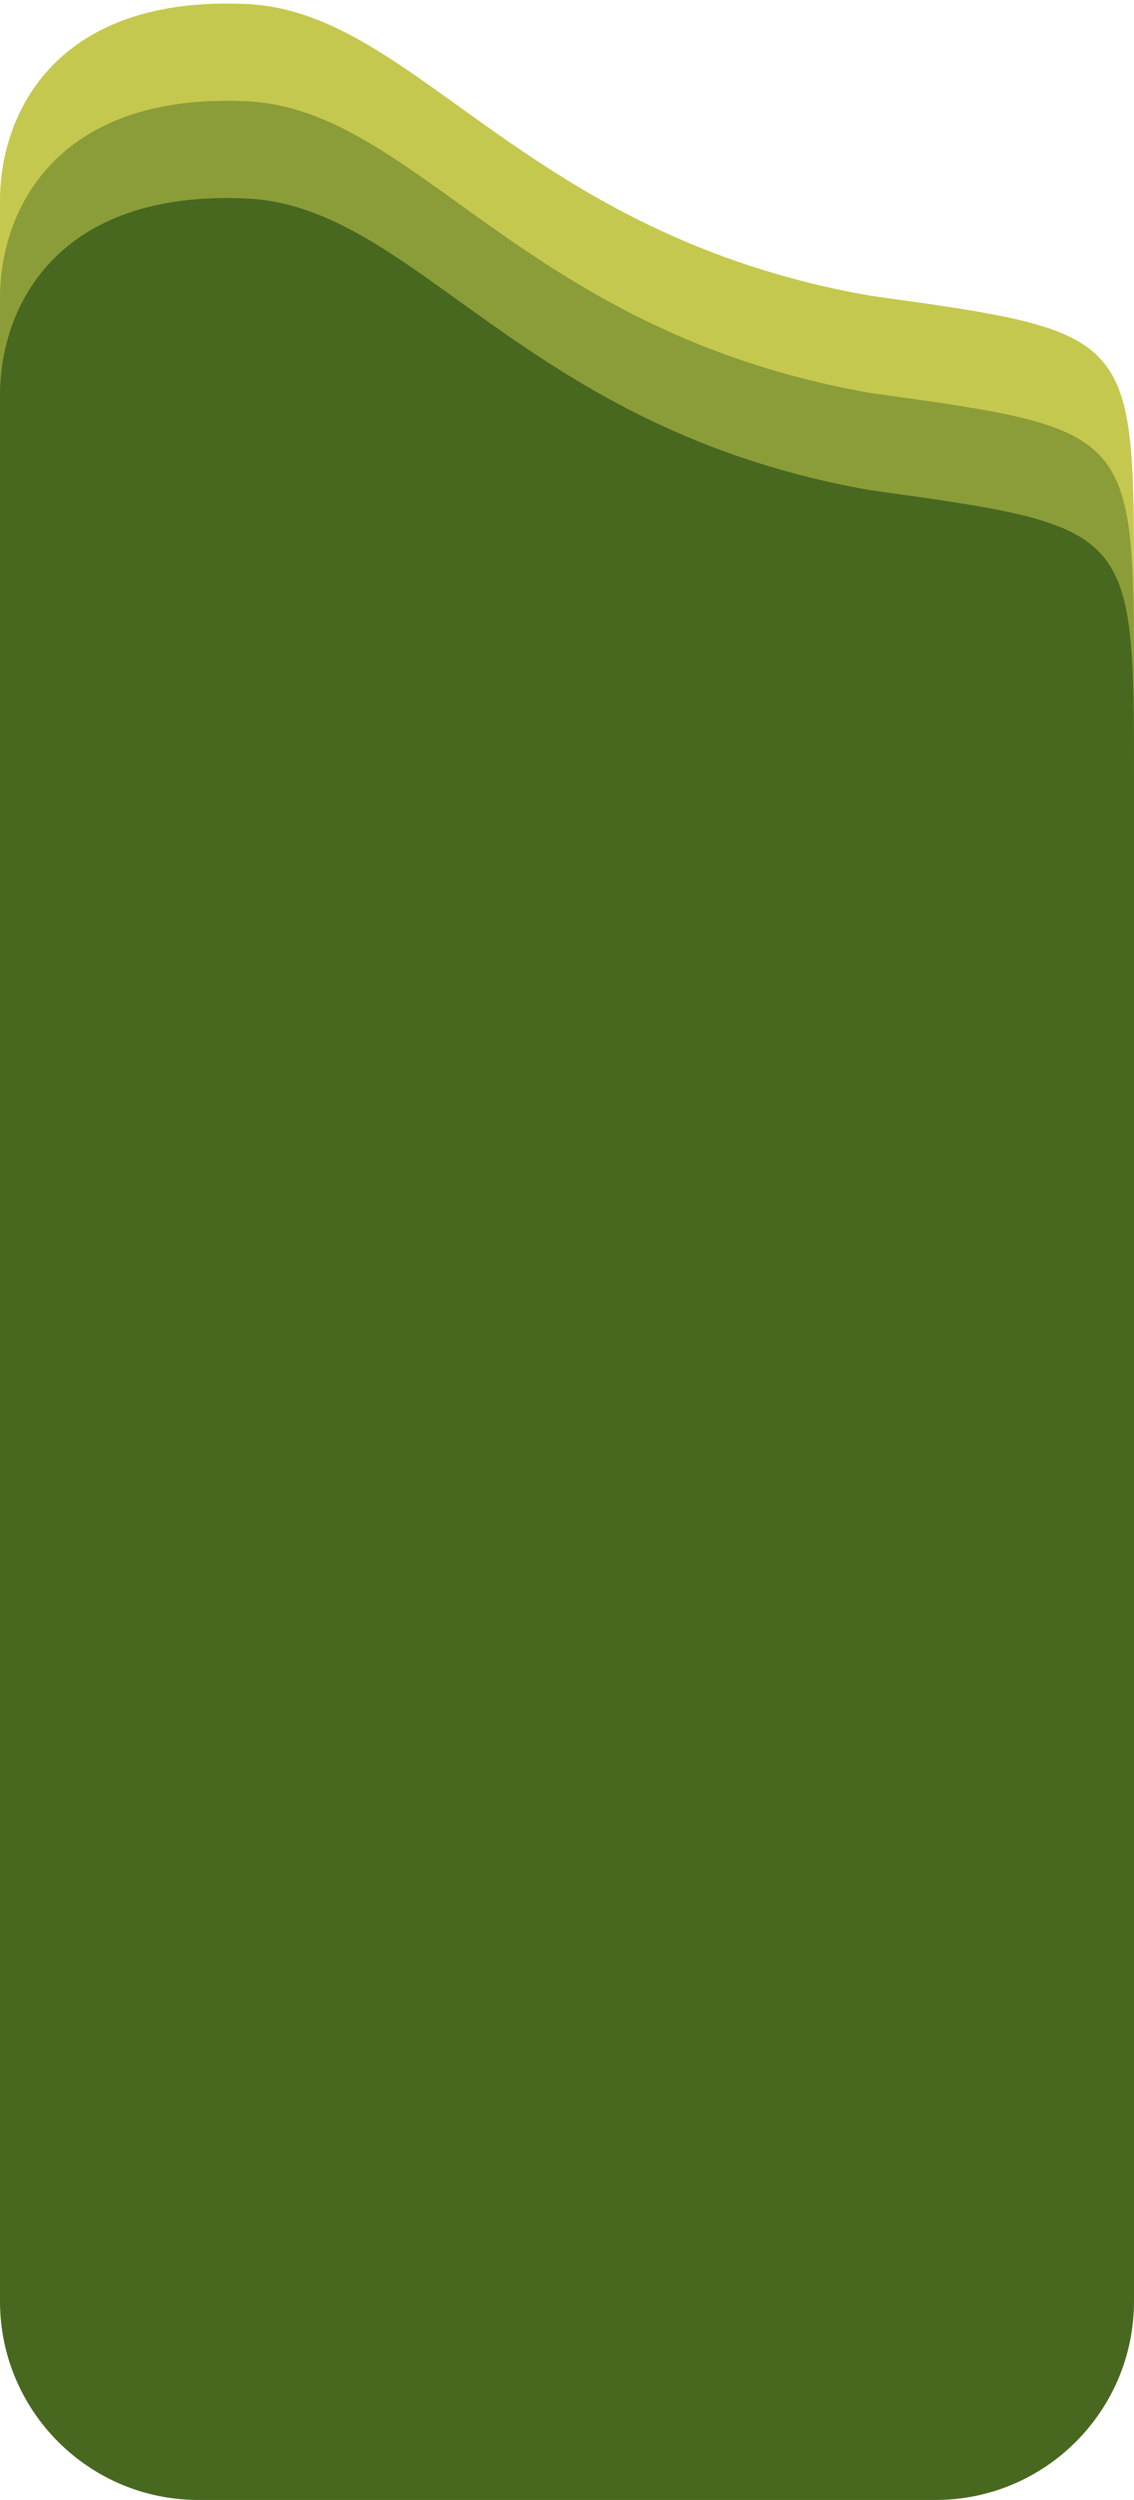 <svg xmlns="http://www.w3.org/2000/svg" width="280" height="617" viewBox="0 0 280 617">
    <g fill="none" fill-rule="evenodd">
        <g>
            <g>
                <g>
                    <g>
                        <path fill="#C5C84E" d="M219 1c46.987-2.237 61 26.718 61 48.553v470.405C280 547.043 258.062 569 231 569H49c-27.062 0-49-21.957-49-49.042V144.933C0 82 0 82 65 73 151 57.987 177 3 219 1z" transform="translate(-20 -4555) translate(-561 537) translate(581 3962) matrix(-1 0 0 1 280 56)"/>
                        <path fill="#8B9D39" d="M219 25c46.987-2.237 61 26.718 61 48.553v470.405C280 571.043 258.062 593 231 593H49c-27.062 0-49-21.957-49-49.042V168.933C0 106 0 106 65 97c86-15.013 112-70 154-72z" transform="translate(-20 -4555) translate(-561 537) translate(581 3962) matrix(-1 0 0 1 280 56)"/>
                        <path fill="#48681F" d="M219 49c46.987-2.237 61 26.718 61 48.553v470.405C280 595.043 258.062 617 231 617H49c-27.062 0-49-21.957-49-49.042V192.933C0 130 0 130 65 121c86-15.013 112-70 154-72z" transform="translate(-20 -4555) translate(-561 537) translate(581 3962) matrix(-1 0 0 1 280 56)"/>
                    </g>
                </g>
            </g>
        </g>
    </g>
</svg>
